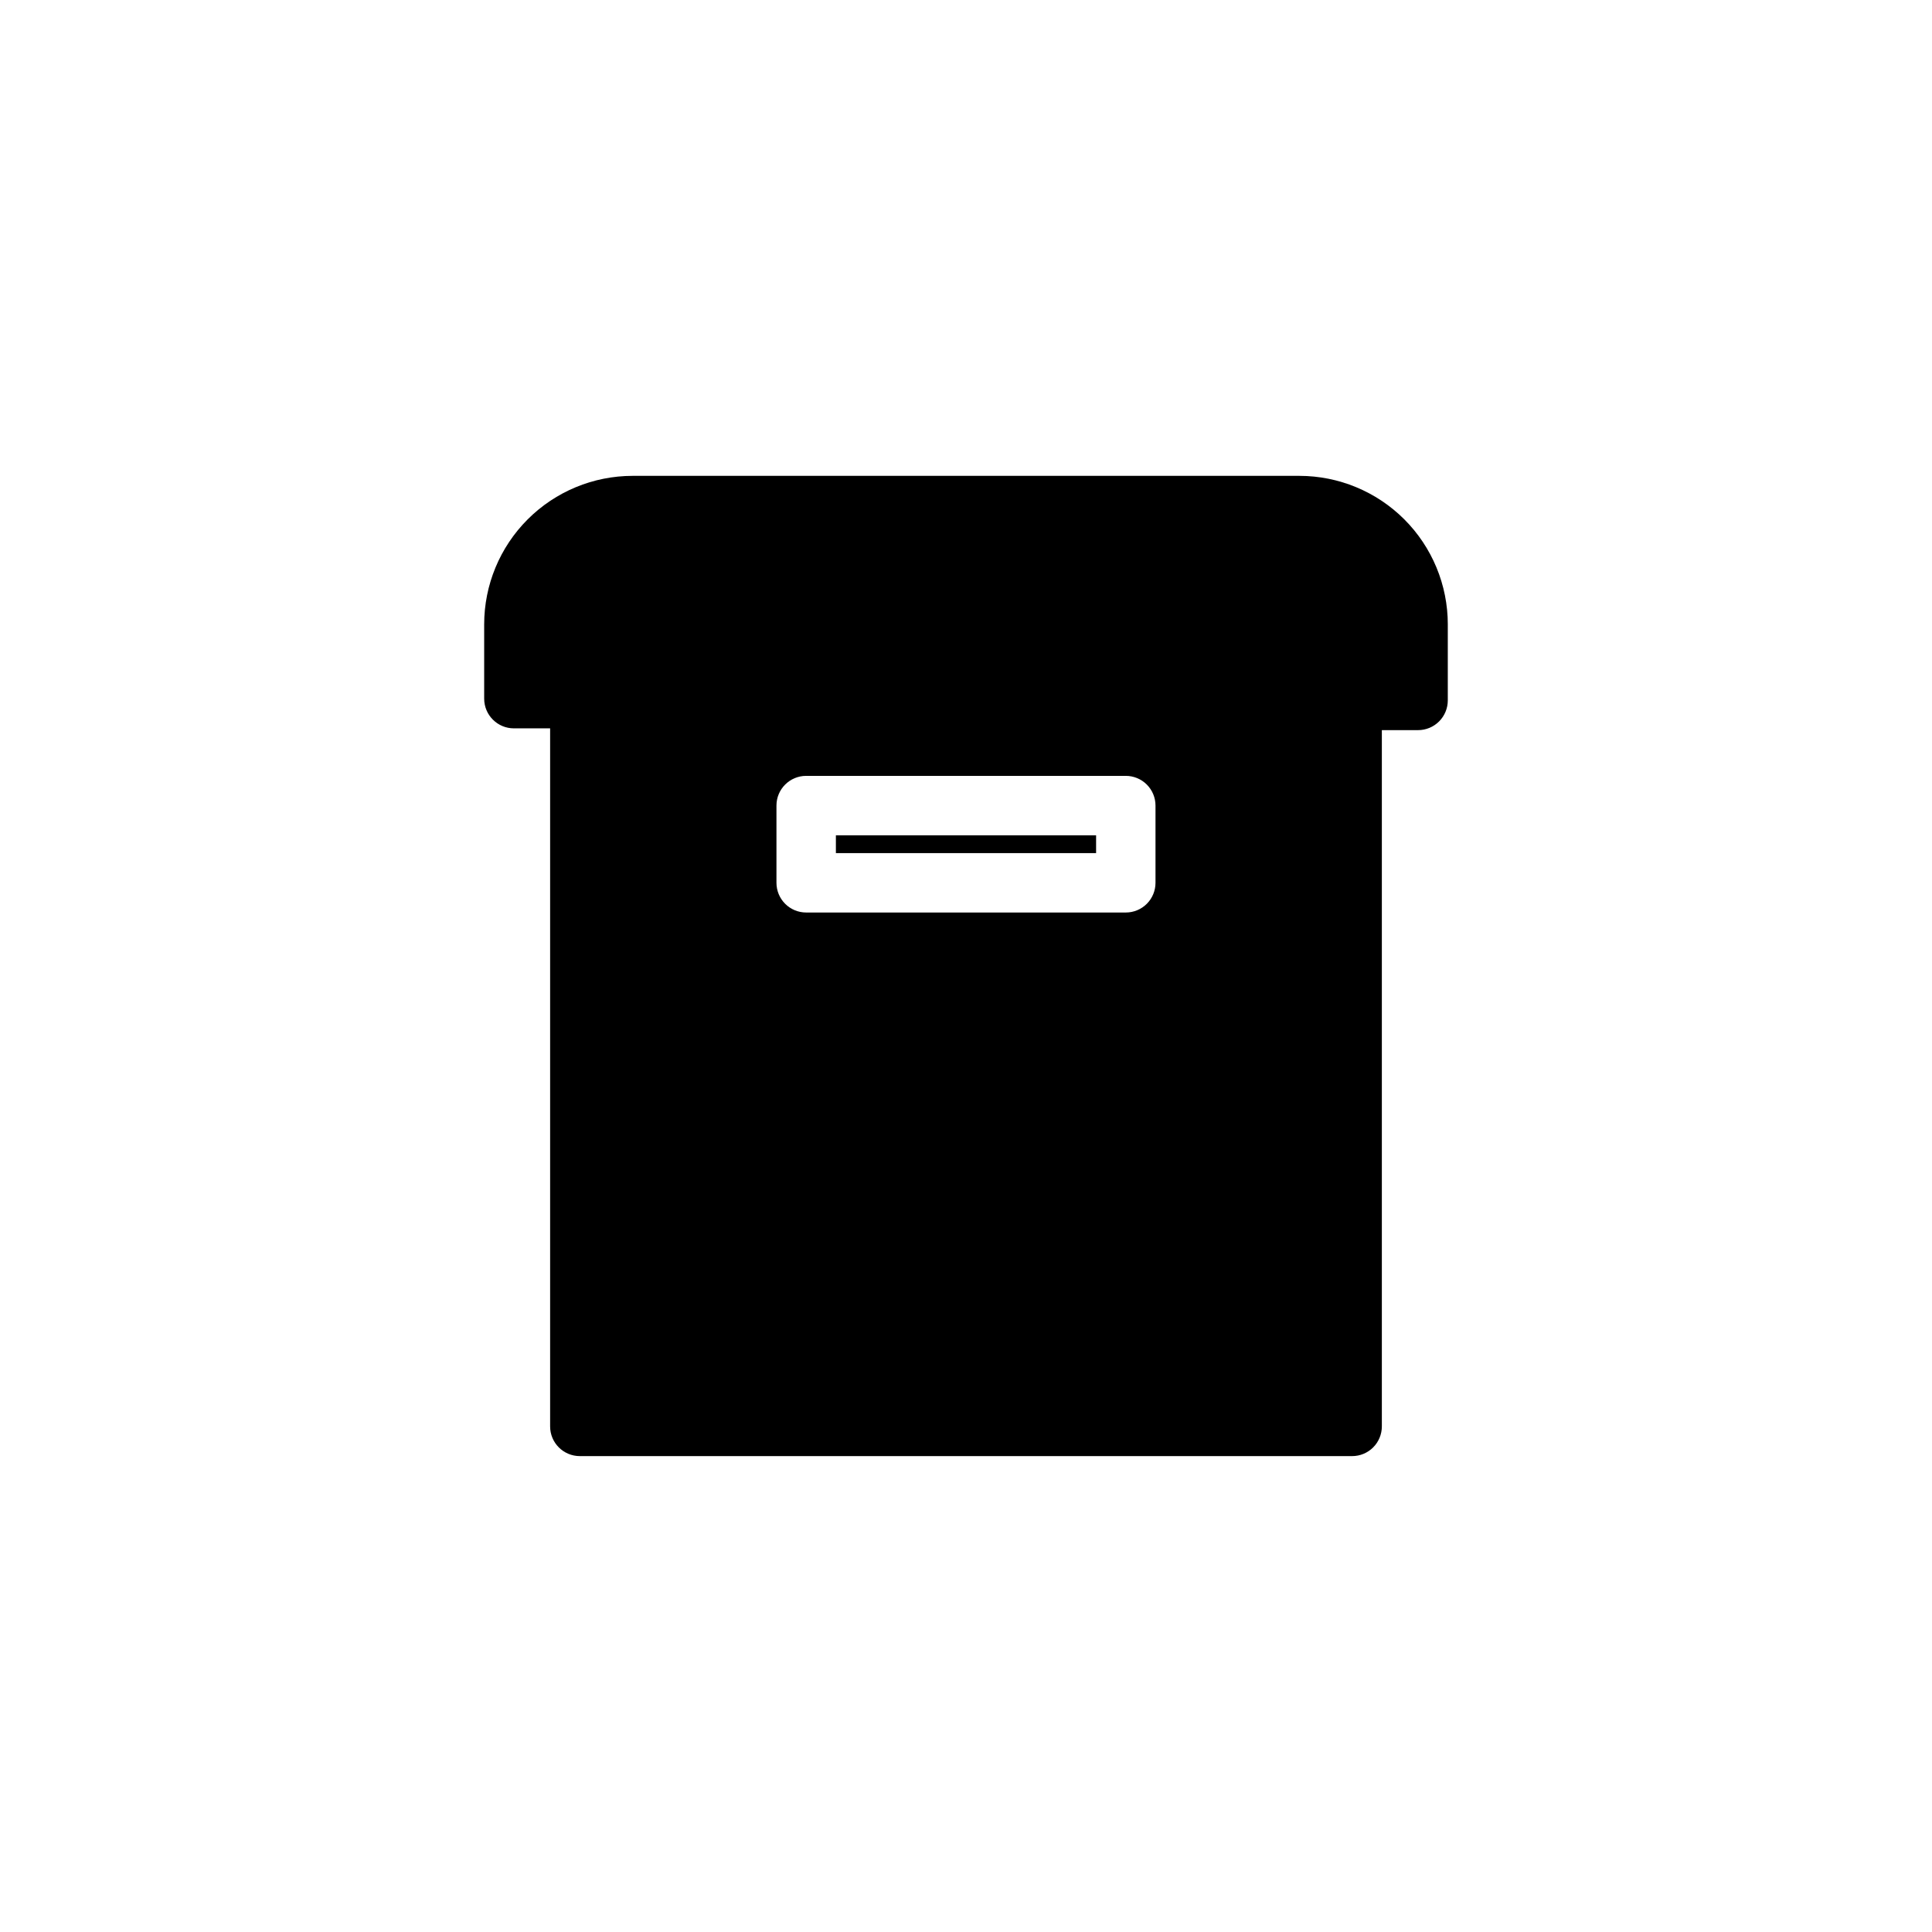 <?xml version="1.0" encoding="UTF-8"?>
<!-- The Best Svg Icon site in the world: iconSvg.co, Visit us! https://iconsvg.co -->
<svg fill="#000000" width="800px" height="800px" version="1.1" viewBox="144 144 512 512" xmlns="http://www.w3.org/2000/svg">
 <path d="m365.52 365.36h68.957v4.723h-68.957zm162.16-55.891v20.152-0.004c0 2.09-0.832 4.09-2.305 5.566-1.477 1.477-3.481 2.309-5.566 2.309h-9.605v184.52c0 2.086-0.828 4.09-2.305 5.566-1.477 1.477-3.481 2.305-5.566 2.305h-204.67c-4.348 0-7.875-3.523-7.875-7.871v-184.99h-9.602c-4.348 0-7.875-3.527-7.875-7.875v-19.68c0-10.438 4.148-20.449 11.531-27.832 7.379-7.379 17.391-11.527 27.832-11.527h176.65c10.438 0 20.449 4.148 27.832 11.527 7.379 7.383 11.527 17.395 11.527 27.832zm-77.461 48.016c0-2.086-0.828-4.09-2.305-5.566-1.477-1.477-3.481-2.305-5.566-2.305h-84.703c-4.348 0-7.875 3.523-7.875 7.871v20.469c0 2.086 0.832 4.09 2.309 5.566 1.477 1.477 3.477 2.305 5.566 2.305h84.703c2.086 0 4.09-0.828 5.566-2.305 1.477-1.477 2.305-3.481 2.305-5.566z"/>
</svg>